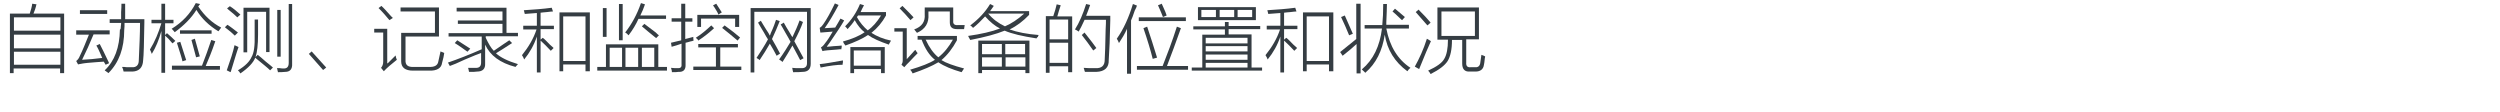 <?xml version="1.0" encoding="utf-8"?>
<!-- Generator: Adobe Illustrator 21.0.0, SVG Export Plug-In . SVG Version: 6.00 Build 0)  -->
<svg version="1.1" id="Layer_1" xmlns="http://www.w3.org/2000/svg" xmlns:xlink="http://www.w3.org/1999/xlink" x="0px" y="0px"
	 viewBox="0 0 807 36" style="enable-background:new 0 0 807 36;" xml:space="preserve">
<style type="text/css">
	.st0{fill:#91D2E0;}
	.st1{fill:#FFFFFF;}
	.st2{fill:#353D43;}
	.st3{fill:#0080C6;}
	.st4{fill:#9D9FA2;}
	.st5{fill:#0080C6;stroke:#0080C6;stroke-width:0.5;stroke-linecap:round;stroke-linejoin:round;stroke-miterlimit:10;}
	.st6{fill:#353D43;stroke:#353D43;stroke-width:0.5;stroke-miterlimit:10;}
</style>
<g>
	<path class="st2" d="M3.2,4.4h6.4c0.4-1.2,0.7-2.3,0.8-3.2l1.4,0.2c-0.1,0.1-0.1,0.3-0.2,0.7c-0.1,0.5-0.4,1.3-0.8,2.3h9.9v19.2
		h-1.3v-1.5h-15v1.5H3.2V4.4z M4.5,5.6v4.3h15V5.6H4.5z M4.5,11.2v4.4h15v-4.4H4.5z M4.5,16.7v4.2h15v-4.2H4.5z"/>
	<path class="st2" d="M34.1,20.9c-0.2-0.3-0.4-0.7-0.6-1c-1.4,0.1-3.1,0.2-5.2,0.4c-0.7,0.1-1.2,0.1-1.6,0.2
		c-0.3,0.1-0.7,0.1-1.1,0.2c0.1,0-0.1,0-0.4,0.1l-0.6-1.1c0.5-0.4,0.9-0.9,1.2-1.7c0.9-1.8,1.8-4.1,2.9-6.8h-4.1V9.8h10.8v1.3h-5.2
		c-1.2,2.9-2.4,5.6-3.7,8.2c2.1-0.1,4.2-0.3,6.5-0.6c-0.2-0.6-0.7-1.5-1.2-2.7c-0.3-0.6-0.5-1-0.7-1.3l1.1-0.5
		c0.7,1.3,1.6,3.2,2.8,5.7c0.1,0.2,0.1,0.3,0.2,0.5L34.1,20.9z M25.8,3.3h8.8v1.2h-8.8V3.3z M39.2,1.2h1.2c0,1.4,0,3.1,0,5h6.2
		c0,0.2,0,0.6,0,1.1c-0.1,6.5-0.2,10.6-0.4,12.2c-0.1,2.3-1.3,3.5-3.4,3.6c-0.9,0-1.9,0-2.9,0c-0.1-0.6-0.3-1.1-0.5-1.5
		c0.4,0,0.9,0,1.6,0.1c0.7,0,1.2,0,1.6,0c1.4,0.1,2.2-0.7,2.2-2.2c0.2-4.6,0.4-8.6,0.4-12.1h-5c0,0.8,0,1.5-0.1,2.3
		c0,5.9-1.7,10.5-5.1,13.9c-0.1-0.1-0.4-0.3-0.8-0.6c-0.2-0.1-0.3-0.2-0.4-0.3c3.2-3,4.8-7.4,4.9-13.1C39,9.4,39,9,39,8.5
		c0.1-0.5,0.1-0.9,0.1-1.1h-3.7V6.2h3.7c0-0.5,0-1.3,0-2.3C39.2,2.7,39.2,1.8,39.2,1.2z"/>
	<path class="st2" d="M48.9,6.4h3.2V1.2h1.2v5.2h2.7v1.1h-2.7v3.8l0.6-0.6c1.1,0.9,2,1.8,2.7,2.5l-0.9,0.8c-0.1-0.1-0.2-0.2-0.3-0.3
		c-0.6-0.8-1.3-1.5-2.1-2.2v12h-1.2V10c-0.8,2.9-1.8,5.3-3.1,7.4c-0.2-0.6-0.4-1-0.6-1.4c1.6-2.6,2.8-5.5,3.7-8.5h-3.2V6.4z
		 M70.5,10.1c-3-1.8-5.4-4.1-7.1-6.9c-1.6,2.6-4,5-7,7.2c-0.1-0.1-0.2-0.3-0.5-0.6c-0.2-0.2-0.3-0.4-0.5-0.5c3.4-2.1,6-4.8,7.8-8.3
		l1.4,0.3c-0.2,0.2-0.4,0.5-0.6,0.8c2.1,3.1,4.5,5.3,7.4,6.8C71.1,9.4,70.7,9.8,70.5,10.1z M55.5,21.2h9.7c1.1-2.8,2.1-5.6,3-8.3
		l1.3,0.4c-1.1,3.3-2.2,5.9-3.1,8H71v1.2H55.5V21.2z M57.1,13.8l1.1-0.3c0.6,1.8,1.2,3.8,1.9,5.9l-1.2,0.4c-0.2-1-0.7-2.5-1.3-4.4
		C57.4,14.7,57.2,14.2,57.1,13.8z M58.1,9.8h10.2v1.1H58.1V9.8z M61.8,12.9l1.1-0.4c0.5,1.7,1,3.6,1.6,5.7l-1.2,0.3
		C62.8,16.6,62.3,14.7,61.8,12.9z"/>
	<path class="st2" d="M75.8,11.5c-0.6-0.6-1.6-1.5-3.2-2.7l0.8-0.8c1,0.6,2.1,1.5,3.4,2.5L75.8,11.5z M73.2,22.7
		c1.2-3.4,2.1-6.1,2.5-8.1c0.2,0.1,0.6,0.2,0.9,0.4c0.2,0.1,0.3,0.1,0.4,0.2c-0.6,1.6-1.3,4.1-2.3,7.3c-0.1,0.4-0.2,0.7-0.3,0.8
		L73.2,22.7z M76.6,5.6C76,5,75.2,4.3,74.2,3.5c-0.4-0.3-0.7-0.6-0.9-0.8L74.2,2c1.1,0.7,2.2,1.6,3.4,2.7L76.6,5.6z M82.2,6.3h1.1
		v4.8c0,3.4-0.3,5.8-0.8,7.3l0.7-0.7c0.5,0.4,1.4,1.1,2.6,2.2c1.1,0.9,1.9,1.5,2.3,1.9l-0.9,0.9c-0.8-0.8-2.3-2-4.5-3.8
		c-0.1-0.1-0.2-0.2-0.3-0.3c-0.6,1.6-2.2,3.3-4.8,5.1c-0.2-0.4-0.5-0.7-0.8-1c2.4-1.4,3.8-2.9,4.4-4.3c0.8-1.3,1.1-3.7,1-7.2V6.3z
		 M78.6,2.5H87v14.3h-1.1V3.8h-6.1v13.1h-1.2V2.5z M93.2,1.3h1.1v19.3c0.1,1.7-0.7,2.6-2.2,2.6c-0.9,0.1-1.7,0.1-2.4,0.1
		c0-0.1,0-0.3-0.1-0.5c-0.1-0.4-0.1-0.7-0.2-0.8c0.2,0,0.5,0,0.9,0c0.5,0.1,0.9,0.1,1.1,0.1c1.2,0.1,1.8-0.5,1.8-1.8V1.3z
		 M90.6,18.3h-1.1V3.2h1.1V18.3z"/>
	<path class="st2" d="M99.7,17.4l0.9-0.8l4.7,5.2l-1,0.8L99.7,17.4z"/>
	<path class="st2" d="M127.7,17.9c0.1,0.6,0.2,1,0.4,1.4c-1.9,1.5-3.3,2.7-4.2,3.7l-0.9-1.1c0.5-0.6,0.7-1.2,0.7-2.1v-9.3h-2.9V9.3
		h4.2v11.2c0.1-0.1,0.2-0.1,0.3-0.2C126.5,19.1,127.3,18.3,127.7,17.9z M125.7,6.5c-0.9-1.1-2-2.4-3.5-3.9l0.9-0.7
		c0.6,0.5,1.6,1.6,3.2,3.4c0.2,0.2,0.4,0.3,0.5,0.5L125.7,6.5z M130.9,11.8v7.6c-0.1,1.6,0.8,2.3,2.6,2.2h4.9
		c1.9,0.1,2.9-0.5,3.1-1.8c0.2-0.8,0.4-1.8,0.7-3.2c0.4,0.2,0.8,0.3,1.2,0.5c-0.1,0.8-0.3,1.8-0.7,3.2c-0.2,1.7-1.7,2.6-4.2,2.5
		h-5.2c-2.5,0-3.8-1-3.8-3v-9.2h10.9V3.7h-11.1V2.4h12.4v9.4H130.9z"/>
	<path class="st2" d="M145.2,21.3l-0.6-1.1c3.2-1.1,6.8-2.5,10.9-4.3v-4.1h-10.7v-1.1h17.4V7.7h-14.4V6.6h14.4V3.7h-14.8V2.5h16.1
		v8.1h3.7v1.1h-10.4v0.5c0.9,1.9,1.7,3.3,2.6,4.2c2.4-1.6,4-2.8,5-3.4l0.9,0.9c-2,1.3-3.7,2.4-5.2,3.3c1.4,1.3,3.8,2.5,7.1,3.5
		c-0.4,0.4-0.6,0.7-0.8,0.9c-5-1.3-8.2-3.7-9.8-7.2v6.1c0.1,1.7-0.8,2.6-2.6,2.6c-0.4,0.1-1.3,0.1-2.6,0.1c-0.1-0.6-0.2-1-0.3-1.3
		c0.6,0,1.4,0,2.3,0c1.3,0.1,1.9-0.5,1.9-1.7v-3.1c-0.9,0.3-2.6,1-5.2,2.1C147.8,20.3,146.1,21,145.2,21.3z M150.9,16.7
		c-1.3-0.9-2.6-1.9-4.1-2.8l0.8-0.9c2,1.3,3.4,2.2,4.2,2.7L150.9,16.7z"/>
	<path class="st2" d="M168.9,8.3h4.4V4.2c-1.3,0.1-2.6,0.2-3.9,0.3c-0.1-0.5-0.2-0.9-0.3-1.2c3.1-0.2,6.1-0.4,9-0.8l0.4,1.2
		c-0.4,0-1.1,0.1-2,0.2c-0.9,0.1-1.5,0.1-2,0.2v4.2h4.3v1.1h-4.3v3.4l0.7-0.6c0.6,0.4,1.3,1.2,2.3,2.2c0.6,0.5,1,0.9,1.2,1.1
		l-0.9,0.9c-1.1-1.2-2.2-2.3-3.3-3.3v10.3h-1.2V11.8c-0.9,2.7-2.3,5.2-4.1,7.4c-0.1-0.3-0.3-0.8-0.7-1.4c2.1-2.6,3.7-5.3,4.7-8.3
		h-4.3V8.3z M180.6,4h9.8V23H189v-2.2h-7.2V23h-1.2V4z M181.8,5.3v14.4h7.2V5.3H181.8z"/>
	<path class="st2" d="M192.8,21.6h2.8v-7.3h16.9v7.3h2.8v1.2h-22.5V21.6z M194.6,2.6h1.2v9.3h-1.2V2.6z M196.8,15.4v6.2h4v-6.2
		H196.8z M201,1.3V13h-1.2V1.3H201z M202.9,11.4c-0.1-0.1-0.3-0.3-0.5-0.5c-0.2-0.2-0.4-0.3-0.6-0.4c2.2-2.8,3.9-6,5.1-9.5l1.3,0.4
		c-0.4,1.2-0.9,2.4-1.5,3.6h8.3v1.1h-8.9C205.3,7.9,204.2,9.7,202.9,11.4z M201.9,15.4v6.2h4.1v-6.2H201.9z M207.2,8.5l0.8-0.8
		c0.8,0.6,2,1.5,3.7,2.8c0.4,0.4,0.8,0.8,1,0.9l-0.9,0.9C209.9,10.8,208.4,9.5,207.2,8.5z M211.2,15.4h-4v6.2h4V15.4z"/>
	<path class="st2" d="M216.8,15.1l-0.2-1.3c0.5-0.1,1.3-0.3,2.5-0.6c0.4-0.1,0.7-0.1,0.8-0.2V7h-3.1V5.9h3.1V1.2h1.3v4.7h2.3V7h-2.3
		v5.6c0.4-0.1,1.1-0.3,1.9-0.5c0.3-0.1,0.5-0.1,0.7-0.2c0,0.5,0,0.9,0.1,1.2c-0.2,0.1-0.6,0.2-1.1,0.3c-0.6,0.2-1.1,0.3-1.5,0.4v7
		c0.1,1.7-0.7,2.5-2.3,2.4c-0.4,0.1-1.1,0.1-2.1,0.1c0-0.4-0.1-0.8-0.3-1.4c0.8,0.1,1.4,0.1,2.1,0.1c0.9,0.1,1.4-0.3,1.3-1.2v-6.7
		C218.9,14.5,217.9,14.8,216.8,15.1z M225.4,14.2h12.8v1.1h-5.7v6.2h6.8v1.1h-15.5v-1.1h7.3v-6.2h-5.7V14.2z M224.6,12.2
		c1.9-1.2,3.5-2.6,5-4l0.9,0.9c-1.4,1.3-3.1,2.7-5.1,4C225.3,12.8,225,12.5,224.6,12.2z M225.1,4.8h13.5v3.9h-1.3V6h-11v2.7h-1.2
		V4.8z M230.2,1.7l1-0.5c0.6,0.9,1.2,1.9,1.8,2.8l-1.1,0.7c-0.2-0.6-0.7-1.4-1.4-2.5C230.3,2,230.2,1.8,230.2,1.7z M233.1,9l0.8-0.8
		c2.1,1.5,3.7,2.8,5,3.9l-0.8,1C236.4,11.7,234.8,10.3,233.1,9z"/>
	<path class="st2" d="M243.5,23.4h-1.2V2.6h19.4v18c0,1.7-0.9,2.6-2.6,2.6c-0.9,0.1-1.9,0.1-3.1,0.1c0-0.1,0-0.3-0.1-0.5
		c-0.1-0.4-0.1-0.8-0.2-0.9c0.6,0.1,1.5,0.1,2.8,0.1c1.4,0.1,2-0.5,2-1.6V3.8h-17V23.4z M244.7,7.3l0.9-0.6c0.4,0.6,0.9,1.6,1.7,2.8
		c0.6,0.9,1,1.5,1.2,2c0.1-0.2,0.2-0.4,0.3-0.8c0.9-1.9,1.4-3.4,1.7-4.3l1.2,0.4c-0.8,2-1.6,3.9-2.5,5.8c0.9,1.6,1.8,3.1,2.6,4.7
		l-1.1,0.7c-0.8-1.5-1.5-2.8-2.2-3.9c-1.1,1.9-2.2,3.7-3.3,5.3c-0.1,0-0.1-0.1-0.2-0.2c-0.2-0.1-0.5-0.3-0.8-0.5
		c1.4-2.1,2.7-4.1,3.7-6c-0.3-0.5-0.8-1.2-1.3-2.2C245.8,9.1,245.1,8.1,244.7,7.3z M252,7.9l1-0.6c0.4,0.8,1.1,1.9,2,3.4
		c0.3,0.6,0.6,1,0.8,1.3c0.9-1.9,1.7-3.7,2.3-5.4l1.1,0.5c-0.6,1.8-1.6,3.9-2.8,6.2c0.2,0.4,0.6,1.1,1.1,2c0.3,0.6,0.9,1.7,1.9,3.5
		l-1.1,0.6c-0.8-1.4-0.8-1.6-0.3-0.6c-0.6-1.1-1.3-2.4-2.2-4.1c-1.1,1.9-2.1,3.6-3.2,5.3c-0.2-0.2-0.6-0.5-1.1-0.8
		c1.6-2.2,2.8-4.2,3.7-5.7c-0.4-0.7-0.9-1.7-1.7-3C252.8,9.2,252.3,8.4,252,7.9z"/>
	<path class="st2" d="M266.2,9.1c0.5,0,1.6-0.1,3.4-0.2c0.6-0.9,1.1-1.9,1.7-2.9l1.2,0.6c-0.9,1.6-2.5,4-4.7,7.2
		c-0.4,0.6-0.8,1-0.9,1.3c0.4,0,1.2-0.1,2.2-0.2c1.2-0.1,2.1-0.1,2.6-0.2c0,0.1,0,0.2,0,0.5c-0.1,0.3-0.1,0.5-0.1,0.7
		c-0.3,0-0.8,0-1.4,0.1c-2.6,0.2-4.2,0.3-4.7,0.5l-0.5-1.2c0.4-0.2,0.9-0.7,1.3-1.3c0.9-1.1,1.7-2.4,2.5-3.8
		c-1.2,0.1-2.4,0.2-3.7,0.3c0.1,0,0,0-0.3,0L264.6,9c0.3-0.2,0.7-0.5,1-1l0.1-0.1c1.2-1.7,2.4-3.9,3.8-6.8l1.2,0.5
		C269,4.8,267.5,7.3,266.2,9.1z M264.9,21.8l-0.3-1.1c2.1-0.2,4.6-0.7,7.5-1.2c0,0.1,0,0.3,0,0.6c-0.1,0.3-0.1,0.6-0.1,0.8
		C270.2,20.9,267.9,21.2,264.9,21.8z M273.6,9.4c-0.1-0.2-0.4-0.5-0.8-0.9c2.1-2.1,3.7-4.5,4.8-7.2l1.3,0.4
		c-0.4,0.7-0.8,1.5-1.1,2.2h8.2V5c-1.2,2.2-2.8,4.1-4.7,5.6c1.7,1.1,3.8,2,6.3,2.5c-0.1,0.2-0.2,0.5-0.5,0.9
		c-0.1,0.2-0.1,0.3-0.2,0.4c-2.9-1-5.2-2-6.7-3.1c-1.8,1.2-4.2,2.3-7.3,3.4c-0.1-0.1-0.2-0.3-0.5-0.7c-0.1-0.2-0.2-0.4-0.3-0.6
		c2.9-0.8,5.3-1.8,7-3c-1.1-0.8-2.2-2.1-3.2-3.9C275.3,7.5,274.5,8.4,273.6,9.4z M274.4,15.2h11.2v8.4h-1.2v-1.3h-8.7v1.3h-1.2V15.2
		z M275.6,16.3v4.9h8.7v-4.9H275.6z M284.4,5H277c-0.1,0.1-0.2,0.3-0.4,0.5c1,1.8,2.2,3.2,3.5,4.3C281.7,8.7,283.1,7.1,284.4,5z"/>
	<path class="st2" d="M293.5,20c-0.3,0.3-0.6,0.6-0.8,0.8c-0.2,0.2-0.5,0.6-0.8,0.9l-0.9-0.8c0.2-0.3,0.4-0.8,0.4-1.3v-9.4h-2.7V9.1
		h4v10c0.4-0.4,1.1-1.2,2-2.2c0.3-0.4,0.6-0.7,0.8-0.8c0.1,0.2,0.3,0.6,0.6,0.9l0.1,0.2C295.6,17.8,294.7,18.7,293.5,20z M293.9,6.5
		c-1.1-1.3-2.3-2.6-3.5-3.8l0.9-0.8c1.7,1.7,2.9,2.9,3.6,3.7L293.9,6.5z M296.2,12.8v-1.2h12.7V13c-1.4,2.6-3,4.7-5,6.4
		c1.4,0.9,3.9,1.8,7.3,2.7c-0.2,0.3-0.5,0.7-0.8,1.2c-3.1-0.9-5.6-1.9-7.5-3.2c-2,1.2-4.8,2.4-8.3,3.6c-0.2-0.4-0.4-0.8-0.8-1.2
		c3.7-1.1,6.3-2.1,8-3.2c-1.8-1.4-3.2-3.6-4.3-6.5H296.2z M306.5,3.7h-6.8v0.9c0.2,2.8-1,4.8-3.7,6c-0.4-0.5-0.7-0.9-0.9-1.1
		c2.5-0.9,3.6-2.5,3.4-4.9V2.4h9.2v4.4c-0.1,0.9,0.4,1.4,1.5,1.3h2.2l-0.2,1.3h-2.3c-1.6,0-2.3-0.7-2.3-2.2V3.7z M298.8,12.8
		c1.2,2.6,2.6,4.5,4.1,5.7c1.9-1.5,3.4-3.4,4.7-5.7H298.8z"/>
	<path class="st2" d="M334.6,12.4c-4.6-0.7-8-1.5-10.3-2.5c-2.7,1.1-6.4,2.1-11.1,3c-0.1-0.2-0.3-0.5-0.5-0.9
		c-0.1-0.2-0.1-0.3-0.2-0.4c4.2-0.6,7.7-1.4,10.3-2.4c-1.6-0.8-3.2-2.1-4.8-3.9c-1.3,1.4-2.6,2.7-3.9,3.7c-0.2-0.3-0.6-0.6-0.9-0.8
		c2.8-2.1,4.9-4.4,6.4-6.9l1.2,0.6c-0.4,0.6-0.8,1.1-1.2,1.7h12.6v1.2c-1.9,2-4,3.6-6.3,4.7c2.5,0.9,5.6,1.5,9.4,1.8
		c-0.1,0.1-0.2,0.3-0.3,0.7C334.8,11.9,334.7,12.2,334.6,12.4z M315.8,13.1h16.5v10.5h-1.3v-1h-14v1h-1.2V13.1z M317,14.2v3.3h6.4
		v-3.3H317z M317,18.5v3h6.4v-3H317z M330.6,4.4h-11.6c1.5,1.8,3.3,3.1,5.4,4.1C326.5,7.6,328.6,6.2,330.6,4.4z M330.9,14.2h-6.4
		v3.3h6.4V14.2z M324.6,18.5v3h6.4v-3H324.6z"/>
	<path class="st2" d="M337.6,5.2h2.4c0.5-1.5,0.9-2.8,1.1-3.8l1.3,0.3c-0.4,1.3-0.8,2.4-1.1,3.6h4.8v18h-1.3v-1.9h-6v2.1h-1.2V5.2z
		 M338.8,6.3v6.4h6V6.3H338.8z M338.8,13.8v6.5h6v-6.5H338.8z M348.2,10.2c-0.1-0.1-0.3-0.2-0.6-0.4c-0.2-0.1-0.4-0.2-0.6-0.3
		c1.4-2.2,2.6-5,3.6-8.2l1.3,0.3c-0.4,1.1-0.8,2.3-1.3,3.5h7.8c0,0.3,0,0.8,0,1.5c-0.1,5.6-0.3,9.8-0.5,12.8c0.1,2.4-1.3,3.7-4,3.8
		c-1.3,0-2.5,0-3.7,0c0-0.1,0-0.2-0.1-0.3c-0.1-0.5-0.2-0.8-0.3-1c0.9,0.1,2.2,0.1,3.8,0.1c2,0.1,3-0.8,3-2.7
		c0.1-1.6,0.2-4.8,0.3-9.8c0.1-1.4,0.1-2.5,0.1-3.1h-6.9C349.3,8.1,348.7,9.4,348.2,10.2z M349.2,11.3l0.9-0.8
		c0.1,0.2,0.3,0.4,0.6,0.8c1.4,1.7,2.4,3.1,3.2,4.2l-1,0.8C351.7,14.6,350.5,12.9,349.2,11.3z"/>
	<path class="st2" d="M361.2,13.9c-0.2-0.5-0.4-1-0.7-1.4c2.2-3.1,3.9-6.9,5.2-11.2l1.3,0.5c-0.1,0.4-0.3,0.9-0.7,1.6
		c-0.5,1.5-0.9,2.6-1.2,3.2v17.2h-1.3V9.3C363.1,10.9,362.2,12.4,361.2,13.9z M379.9,8.6l1.3,0.5c-1.6,4.5-3.1,8.6-4.5,12.2h6.8v1.2
		h-16.5v-1.2h8.3C376.8,17.5,378.4,13.3,379.9,8.6z M367.6,5.6h15.2v1.2h-15.2V5.6z M372.1,19c-0.7-2.8-1.7-6.1-3-9.9l1.2-0.5
		c1.1,3.2,2.1,6.5,3.2,10L372.1,19z M373.8,1.7l1.2-0.5c0.1,0.2,0.3,0.6,0.5,1.1c0.5,1.1,0.9,2,1.1,2.7l-1.2,0.5
		C375,4.5,374.5,3.2,373.8,1.7z"/>
	<path class="st2" d="M384.7,21.8h3.4V11.2h7.3V9.5h-10.2v-1h10.2V7.1h1.2v1.3h10.2v1h-10.2v1.7h7.4v10.7h3.4v1h-22.7V21.8z
		 M386.7,2.3h18.7v4.2h-18.7V2.3z M387.8,3.2v2.3h4.7V3.2H387.8z M389.2,12.2V14h13.5v-1.8H389.2z M389.2,14.9v1.7h13.5v-1.7H389.2z
		 M389.2,17.6v1.7h13.5v-1.7H389.2z M389.2,20.3v1.5h13.5v-1.5H389.2z M393.7,3.2v2.3h4.7V3.2H393.7z M404.2,3.2h-4.7v2.3h4.7V3.2z"
		/>
	<path class="st2" d="M408.9,8.3h4.4V4.2c-1.3,0.1-2.6,0.2-3.9,0.3c-0.1-0.5-0.2-0.9-0.3-1.2c3.1-0.2,6.1-0.4,9-0.8l0.4,1.2
		c-0.4,0-1.1,0.1-2,0.2c-0.9,0.1-1.5,0.1-2,0.2v4.2h4.3v1.1h-4.3v3.4l0.7-0.6c0.6,0.4,1.3,1.2,2.3,2.2c0.6,0.5,1,0.9,1.2,1.1
		l-0.9,0.9c-1.1-1.2-2.2-2.3-3.3-3.3v10.3h-1.2V11.8c-0.9,2.7-2.3,5.2-4.1,7.4c-0.1-0.3-0.3-0.8-0.7-1.4c2.1-2.6,3.7-5.3,4.7-8.3
		h-4.3V8.3z M420.6,4h9.8V23H429v-2.2h-7.2V23h-1.2V4z M421.8,5.3v14.4h7.2V5.3H421.8z"/>
	<path class="st2" d="M437.9,1.2h1.3v22.5h-1.3v-9.5c-1.3,1.2-2.8,2.5-4.5,3.8l-0.8-1.2c1.9-1.5,3.6-2.9,5.2-4.2V1.2z M432.9,5.5
		l1.2-0.5c1.2,2.8,2.1,4.7,2.6,5.9l-1.2,0.5C434.7,9.4,433.8,7.4,432.9,5.5z M446.5,1.3h1.2c0,1.4-0.1,3.4-0.2,5.9
		c0,0.4,0,0.7,0,0.8h7.3v1.2h-7.3c1.1,5.8,3.7,10,7.8,12.7c-0.3,0.2-0.7,0.6-1,1.1c-4.1-3-6.5-6.9-7.3-11.8
		c-0.8,5.2-2.8,9.3-6.3,12.3c-0.1-0.1-0.3-0.4-0.8-0.8c-0.1-0.1-0.2-0.2-0.3-0.3c3.7-3.1,5.8-7.5,6.5-13.2h-5.6V8.1h5.7
		C446.4,6.1,446.5,3.8,446.5,1.3z M452.6,6.5c-0.2-0.1-0.4-0.3-0.8-0.7c-0.9-0.9-1.7-1.6-2.3-2.1l0.8-0.9c1.1,0.9,2.1,1.8,3.2,2.7
		L452.6,6.5z"/>
	<path class="st2" d="M456.7,21.5c1.4-2.5,2.8-5.5,3.9-9c0.3,0.2,0.8,0.4,1.3,0.8c-0.7,1.5-2,4.5-3.8,9L456.7,21.5z M460.8,8.2
		c-0.2-0.2-0.6-0.6-1-1.1c-1.2-1.4-2.1-2.4-2.8-3.2l0.9-0.8c1.8,1.8,3.1,3.2,3.9,4.2L460.8,8.2z M467.4,12.8H464V2.4h13.4v10.3h-4.1
		v7.5c-0.1,1.1,0.4,1.6,1.4,1.5h1.4c0.9,0.1,1.5-0.3,1.7-1.2c0.1-0.5,0.2-1.4,0.4-2.8c0.5,0.2,0.9,0.3,1.2,0.5c0,0.1,0,0.3-0.1,0.6
		c-0.1,1.1-0.2,1.8-0.3,2.2c-0.2,1.4-1.2,2.1-2.7,2.1h-1.9c-1.6,0.1-2.4-0.8-2.4-2.6v-7.6h-3.3c0,3.1-0.5,5.3-1.4,6.8
		c-0.9,1.4-2.7,2.8-5.5,4.2c-0.2-0.4-0.5-0.8-0.8-1.1c2.8-1.3,4.5-2.5,5.2-3.8C467,17.7,467.4,15.6,467.4,12.8z M465.3,3.7v7.9h10.8
		V3.7H465.3z"/>
</g>
</svg>
